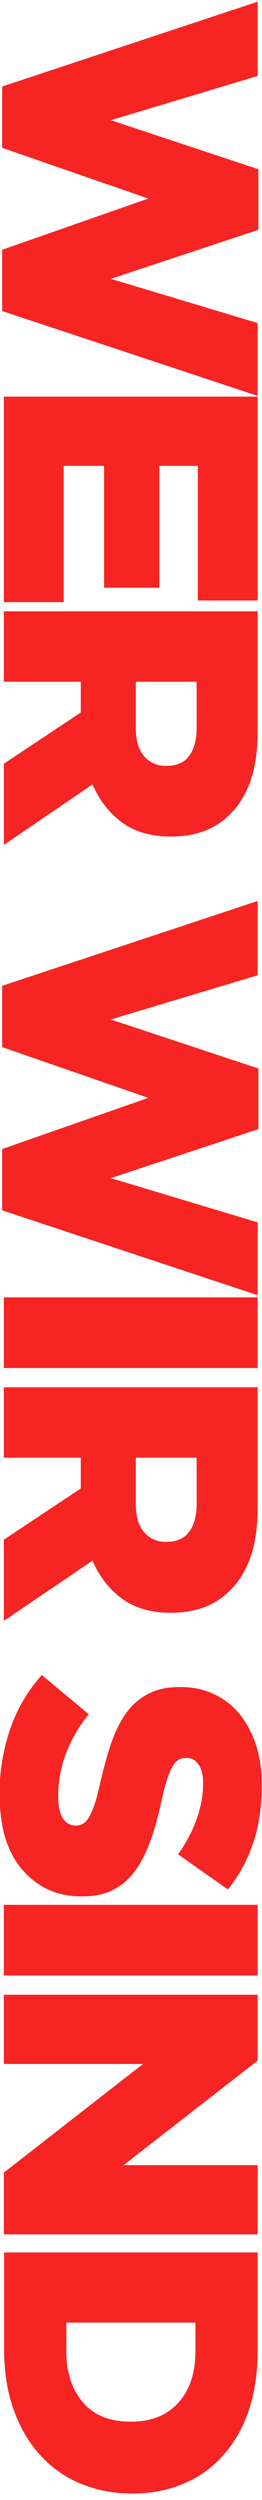 <?xml version="1.0" encoding="utf-8"?>
<!-- Generator: Adobe Illustrator 25.4.0, SVG Export Plug-In . SVG Version: 6.00 Build 0)  -->
<svg version="1.1" id="Ebene_1" xmlns="http://www.w3.org/2000/svg" xmlns:xlink="http://www.w3.org/1999/xlink" x="0px" y="0px"
	 viewBox="0 0 109 1040" style="enable-background:new 0 0 109 1040;" xml:space="preserve">
<style type="text/css">
	.st0{fill:#F62423;}
</style>
<g>
	<path class="st0" d="M107.2,0.7v30.9L46.1,50l61.4,20.4v25.2L46.1,116l61.1,18.4v30.3L0.9,129.4v-25.5l60.8-21.3L0.9,61.5V36
		L107.2,0.7z"/>
	<path class="st0" d="M107.2,165v84.8H82.3v-56h-16v50.7H43.3v-50.7H26.5v56.7H1.6V165H107.2z"/>
	<path class="st0" d="M107.2,254.3v49.9c0,8.1-1,15-3,20.7c-2,5.6-4.8,10.2-8.4,13.7c-6,6.2-14.2,9.4-24.6,9.4h-0.3
		c-8.1,0-14.9-2-20.2-5.9c-5.3-3.9-9.4-9.2-12.2-15.8L1.6,351.5v-33.8l32-21.3v-0.3v-12.5h-32v-29.3H107.2z M56.5,302.9
		c0,5,1.1,8.9,3.4,11.6c2.3,2.7,5.3,4.1,9.1,4.1h0.3c4.2,0,7.4-1.4,9.4-4.2c2.1-2.8,3.1-6.7,3.1-11.6v-19.2H56.5V302.9z"/>
	<path class="st0" d="M107.2,374.8v30.9l-61.1,18.4l61.4,20.4v25.2l-61.4,20.4l61.1,18.4v30.3L0.9,503.5V478l60.8-21.3L0.9,435.6
		v-25.5L107.2,374.8z"/>
	<path class="st0" d="M107.2,539.7v29.4H1.6v-29.4H107.2z"/>
	<path class="st0" d="M107.2,577.2v49.9c0,8.1-1,15-3,20.7c-2,5.6-4.8,10.2-8.4,13.7c-6,6.2-14.2,9.4-24.6,9.4h-0.3
		c-8.1,0-14.9-2-20.2-5.9c-5.3-3.9-9.4-9.2-12.2-15.8L1.6,674.3v-33.8l32-21.3v-0.3v-12.5h-32v-29.3H107.2z M56.5,625.7
		c0,5,1.1,8.9,3.4,11.6c2.3,2.7,5.3,4.1,9.1,4.1h0.3c4.2,0,7.4-1.4,9.4-4.2c2.1-2.8,3.1-6.7,3.1-11.6v-19.2H56.5V625.7z"/>
	<path class="st0" d="M-0.2,746.3c0-9.5,1.5-18.4,4.4-26.9c2.9-8.5,7.3-16,13.2-22.6l19.5,16.3c-8.4,10.6-12.7,22-12.7,34.2
		c0,3.9,0.6,6.9,1.9,9c1.3,2.1,3,3.1,5.3,3.1h0.3c1.1,0,2.1-0.3,2.9-0.8c0.9-0.5,1.7-1.4,2.5-2.8c0.8-1.4,1.6-3.2,2.3-5.4
		c0.8-2.3,1.5-5.2,2.3-8.8c1.3-5.6,2.7-10.9,4.3-15.7c1.6-4.8,3.6-9,6-12.6c2.5-3.6,5.5-6.4,9.2-8.4c3.7-2.1,8.2-3.1,13.6-3.1h0.3
		c4.9,0,9.4,0.9,13.6,2.8c4.1,1.9,7.7,4.6,10.7,8.1c3,3.6,5.3,7.9,7,12.9c1.7,5,2.5,10.7,2.5,17c0,9.1-1.2,17.1-3.6,24.2
		c-2.4,7.1-5.9,13.5-10.5,19.2l-20.7-14.6c3.4-4.8,6-9.8,7.8-14.9c1.8-5.1,2.6-10,2.6-14.7c0-3.5-0.7-6.2-2-7.9
		c-1.3-1.8-2.9-2.6-4.8-2.6h-0.3c-1.2,0-2.3,0.3-3.2,0.8c-0.9,0.6-1.7,1.5-2.5,2.9c-0.8,1.4-1.5,3.2-2.3,5.6c-0.8,2.4-1.5,5.4-2.3,9
		c-1.3,6-2.8,11.5-4.6,16.4c-1.8,4.9-3.9,9-6.4,12.4c-2.5,3.4-5.5,6-9.1,7.8c-3.6,1.8-7.8,2.7-12.7,2.7h-0.3c-5.4,0-10.2-1-14.5-3.1
		c-4.2-2.1-7.8-5-10.8-8.7c-3-3.7-5.2-8.2-6.8-13.4C0.6,758.5-0.2,752.7-0.2,746.3z"/>
	<path class="st0" d="M107.2,792.4v29.4H1.6v-29.4H107.2z"/>
	<path class="st0" d="M107.2,829.8v27.4l-55.8,43.5h55.8v28.8H1.6v-25.7l57.9-45.2H1.6v-28.8H107.2z"/>
	<path class="st0" d="M107.2,937v40.7c0,9.5-1.3,17.9-3.8,25.3s-6.2,13.6-10.8,18.7c-4.6,5.1-10.1,9-16.5,11.6c-6.4,2.7-13.4,4-21,4
		h-0.3c-7.6,0-14.7-1.4-21.2-4.1c-6.5-2.7-12.1-6.6-16.8-11.8c-4.7-5.1-8.4-11.4-11.1-18.9c-2.7-7.5-4-16-4-25.4V937H107.2z
		 M27.6,978.2c0,8.8,2.3,15.8,6.9,21.2c4.6,5.4,11.2,8,19.8,8h0.3c8.4,0,15-2.7,19.7-8s7-12.4,7-21.2v-12H27.6V978.2z"/>
</g>
</svg>
